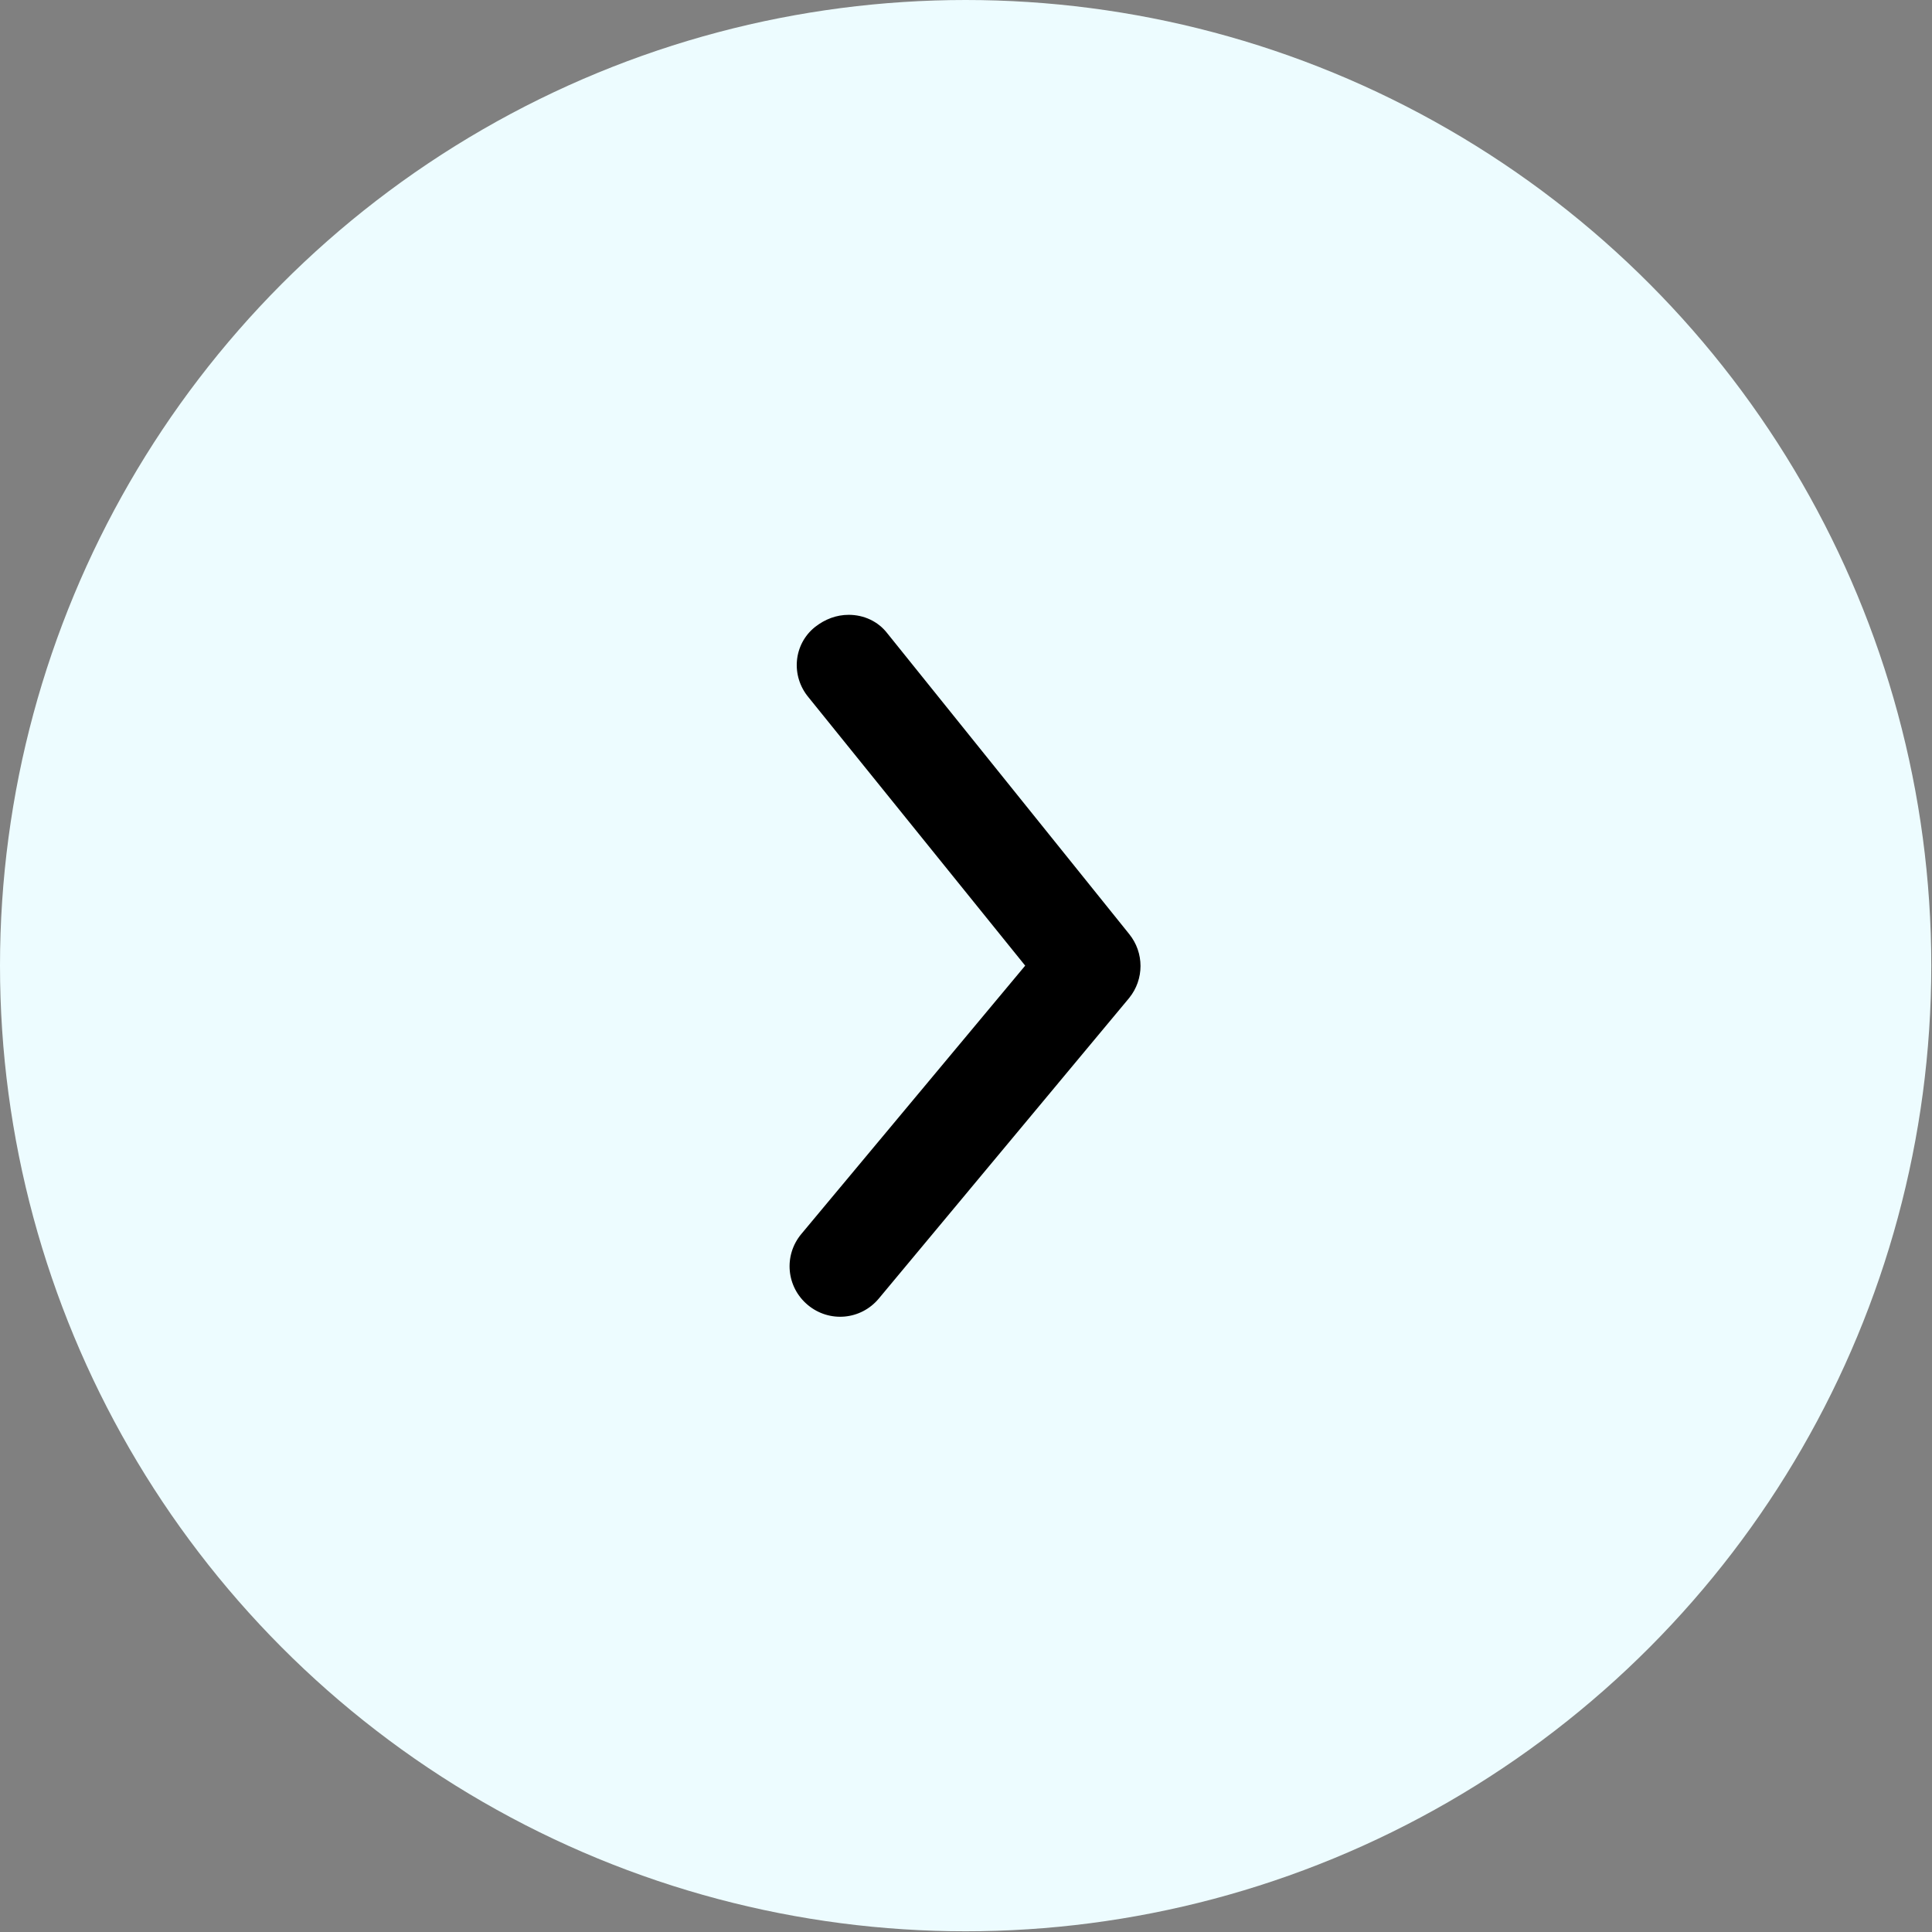<?xml version="1.0" encoding="utf-8"?>
<!-- Generator: Adobe Illustrator 25.3.0, SVG Export Plug-In . SVG Version: 6.00 Build 0)  -->
<svg version="1.1" id="Layer_1" xmlns="http://www.w3.org/2000/svg" xmlns:xlink="http://www.w3.org/1999/xlink" x="0px" y="0px"
	 viewBox="0 0 269.3 269.3" style="enable-background:new 0 0 269.3 269.3;" xml:space="preserve">
<rect x="0" y="0" width="269.3" height="269.3" fill="#808080" stroke="none"/>
<g id="Group_1081" transform="translate(-1081 -532)">
	<circle id="Ellipse_274" style="fill:#EDFCFF;" cx="1215.6" cy="666.6" r="134.6"/>
	<path id="arrow-ios-back-fill" d="M1199.3,617.7c2.1,0,4.1,0.9,5.4,2.6l33.7,41.9c2.1,2.6,2.1,6.3,0,8.9l-34.9,41.9
		c-2.5,3-6.9,3.4-9.9,0.9s-3.4-6.9-0.9-9.9l31.2-37.4l-30.2-37.4c-2.5-3-2.1-7.4,0.9-9.8C1196,618.3,1197.6,617.7,1199.3,617.7
		L1199.3,617.7z"/>
</g>
</svg>
